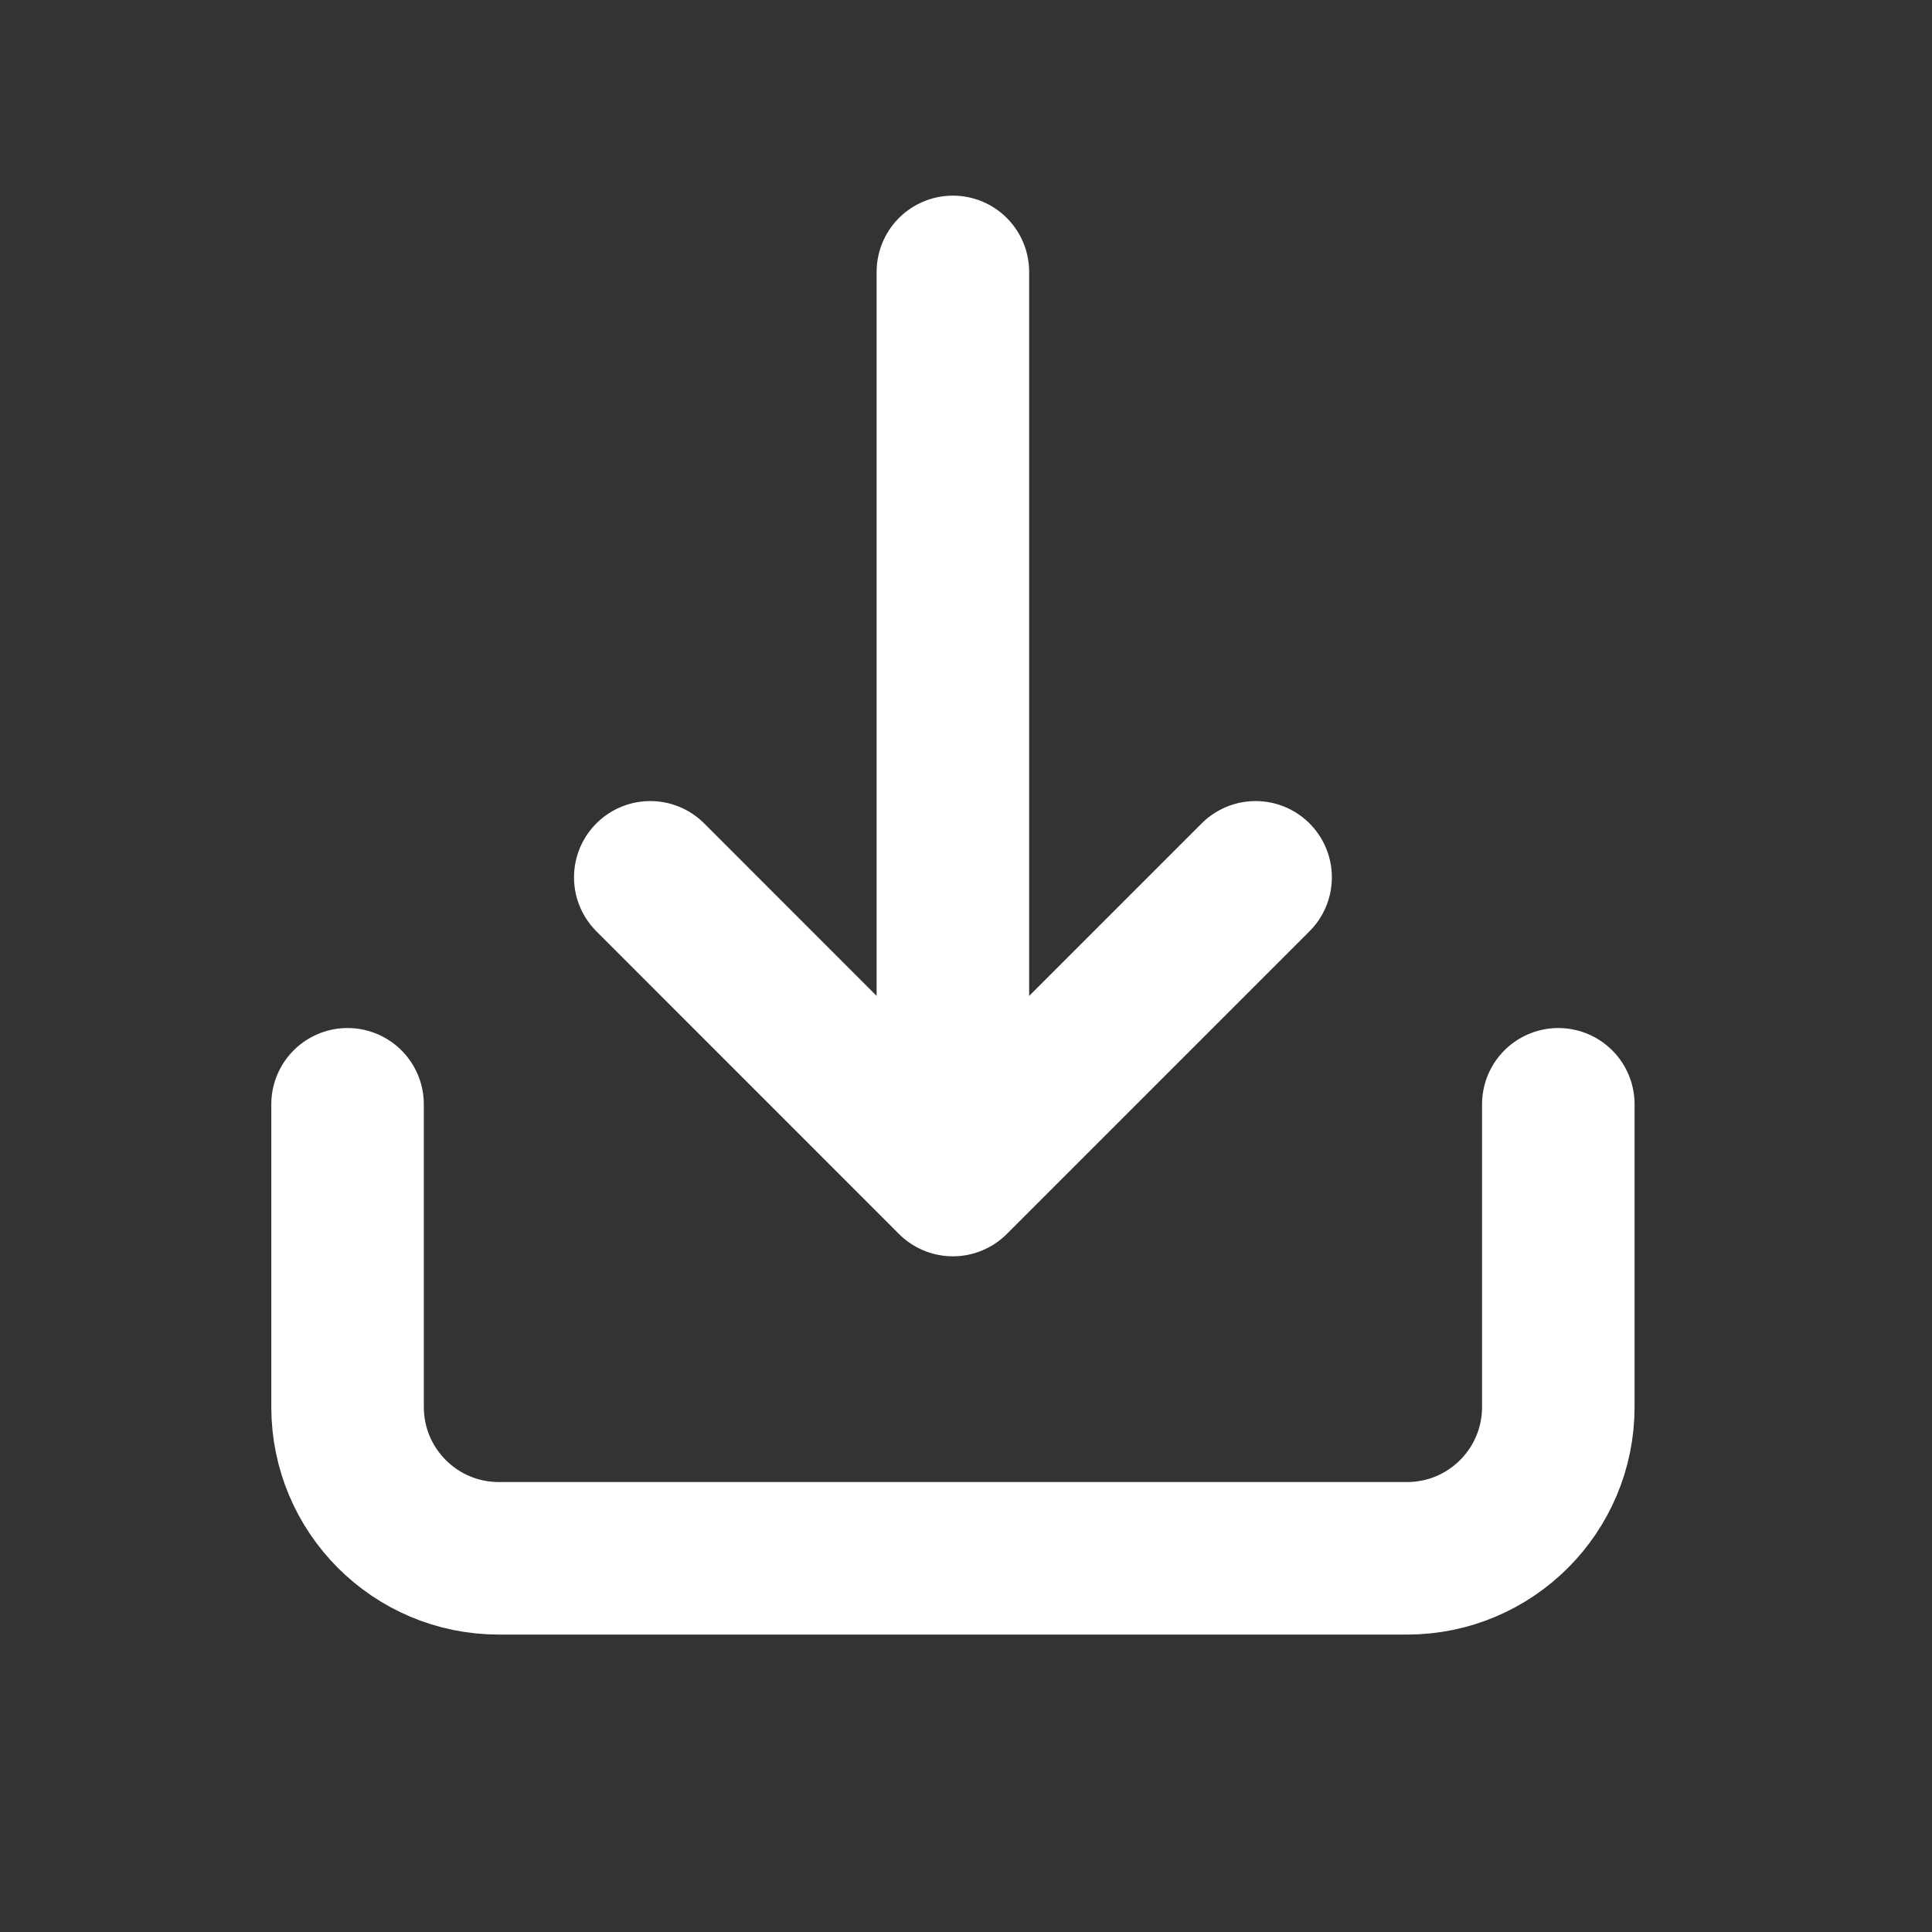 <svg width="19" height="19" viewBox="0 0 19 19" fill="none" xmlns="http://www.w3.org/2000/svg">
<rect x="0" y="0" width="19" height="19" fill="#333333" stroke="none"/>
<path d="M15.325 10.86V13.837C15.325 14.659 14.659 15.325 13.837 15.325H4.906C4.084 15.325 3.418 14.659 3.418 13.837V10.86M9.371 11.605L9.371 2.674M9.371 11.605L6.395 8.628M9.371 11.605L12.348 8.628" stroke="white" stroke-width="1.5" stroke-linecap="round" stroke-linejoin="round"/>
</svg>
